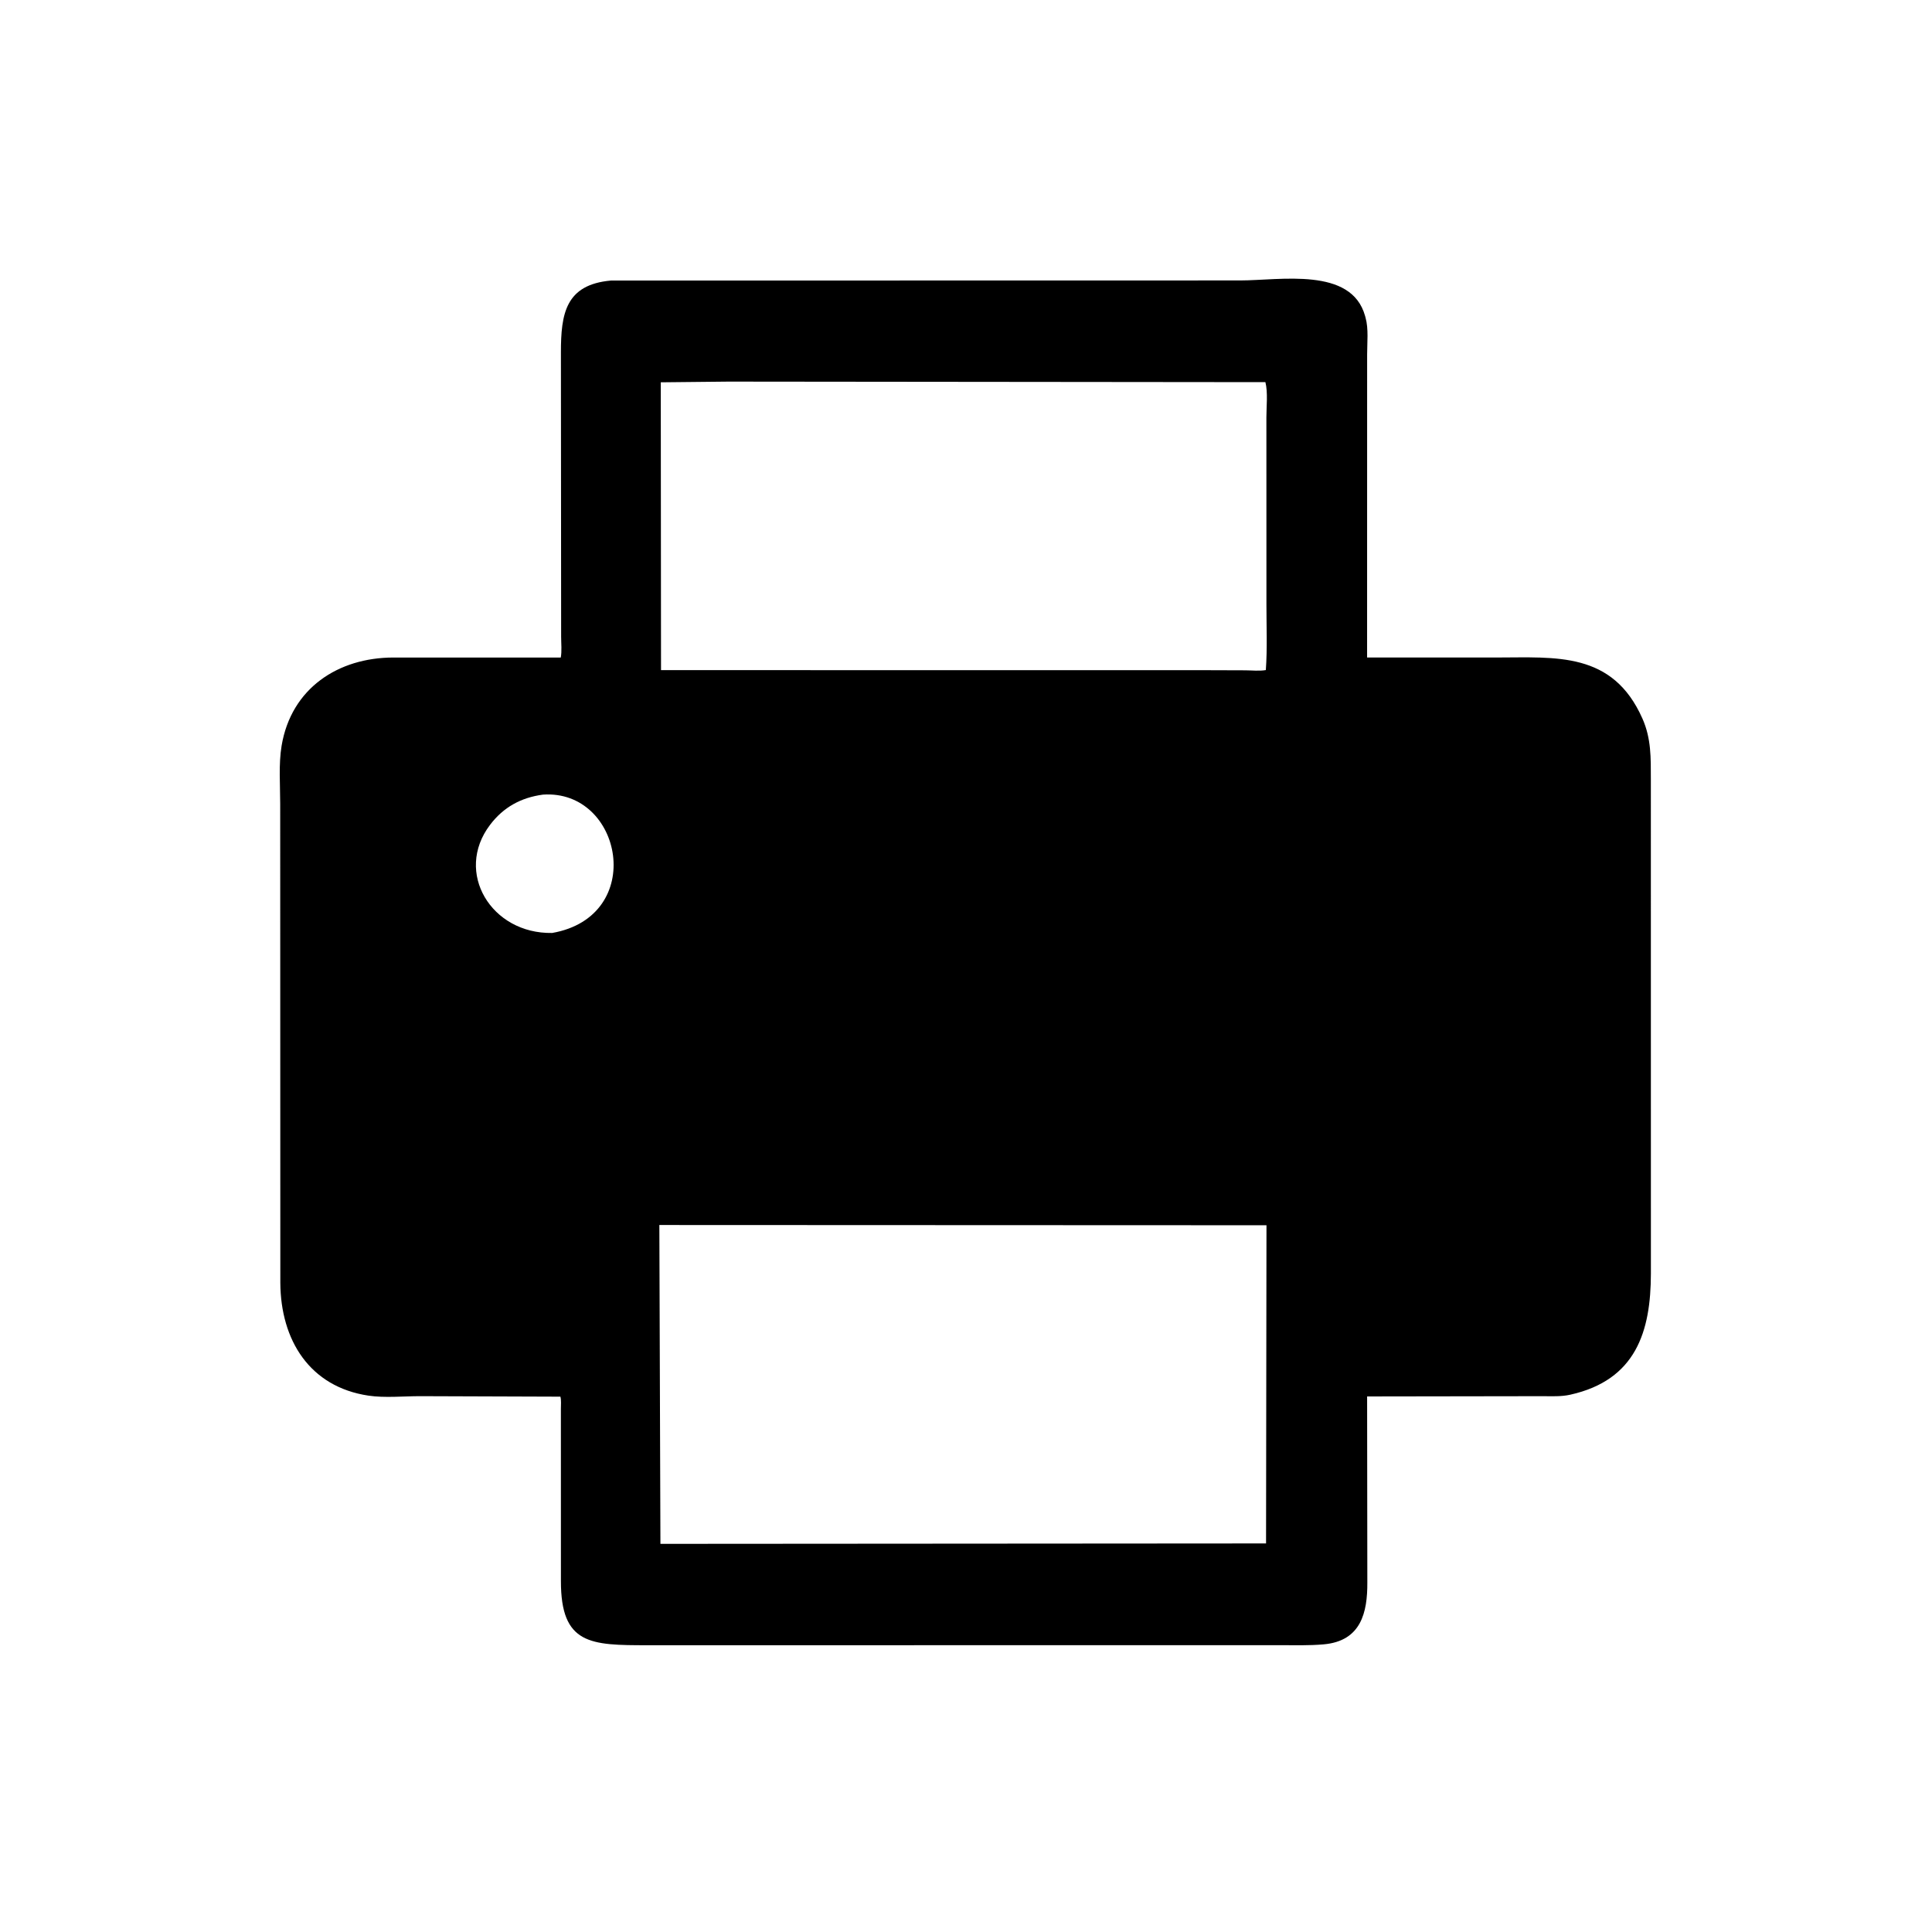 <svg version="1.1" xmlns="http://www.w3.org/2000/svg" style="display: block;" viewBox="0 0 2048 2048" width="640" height="640">
<path transform="translate(0,0)" fill="rgb(0,0,0)" d="M 1403.25 1743.07 C 1387.63 1744.48 1371.8 1743.95 1356.14 1743.96 L 686.174 1744.02 C 626.225 1743.99 594.5 1743.54 594.598 1676 L 594.561 1493.46 C 594.549 1489.42 595.086 1484.41 594.062 1480.52 L 445.21 1480 C 427.748 1480 407.814 1481.99 390.63 1479.44 C 328.228 1470.15 297.542 1420.65 297.158 1359.87 L 297.016 852.098 C 297.025 832.333 295.258 809.95 298.515 790.5 C 308.73 729.502 358.532 697.075 416.981 697.009 L 594.436 697.028 C 595.709 690.28 594.831 681.919 594.829 674.994 L 594.594 373.736 C 594.57 332.467 599.503 301.714 647.597 297.394 L 1314.53 297.28 C 1357.23 297.268 1432.48 282.657 1447.03 334.883 L 1447.53 336.707 C 1450.88 348.539 1449.2 363.298 1449.22 375.619 L 1449.18 697 L 1586.71 696.983 C 1649.09 697.002 1709.43 690.321 1741.04 761.705 C 1750.44 782.929 1749.96 803.301 1749.97 826.163 L 1750.02 1349.92 C 1749.95 1411.31 1734.3 1462.89 1664.5 1478.45 C 1654.85 1480.61 1644.83 1480.02 1635 1480.01 L 1449.2 1480.29 L 1449.43 1677.58 C 1449.59 1709.07 1442.93 1739.53 1403.25 1743.07 z M 772.088 404.521 L 700.446 405.26 L 700.707 710.377 L 1270.94 710.398 L 1319.85 710.555 C 1326.8 710.572 1335.1 711.515 1341.83 710.295 C 1343.49 687.379 1342.46 663.882 1342.47 640.89 L 1342.43 442.537 C 1342.42 431.133 1344.16 415.964 1341.38 405.095 L 772.088 404.521 z M 575.568 842.333 C 552.3 845.452 533.687 855.601 519.418 874.452 C 481.303 924.812 520.777 990.143 585.33 988.979 C 685.843 971.323 660.057 836.53 575.568 842.333 z M 698.937 1298.56 L 700.077 1636.55 L 1342.07 1636.11 L 1342.52 1298.82 L 698.937 1298.56 z"/>
</svg>